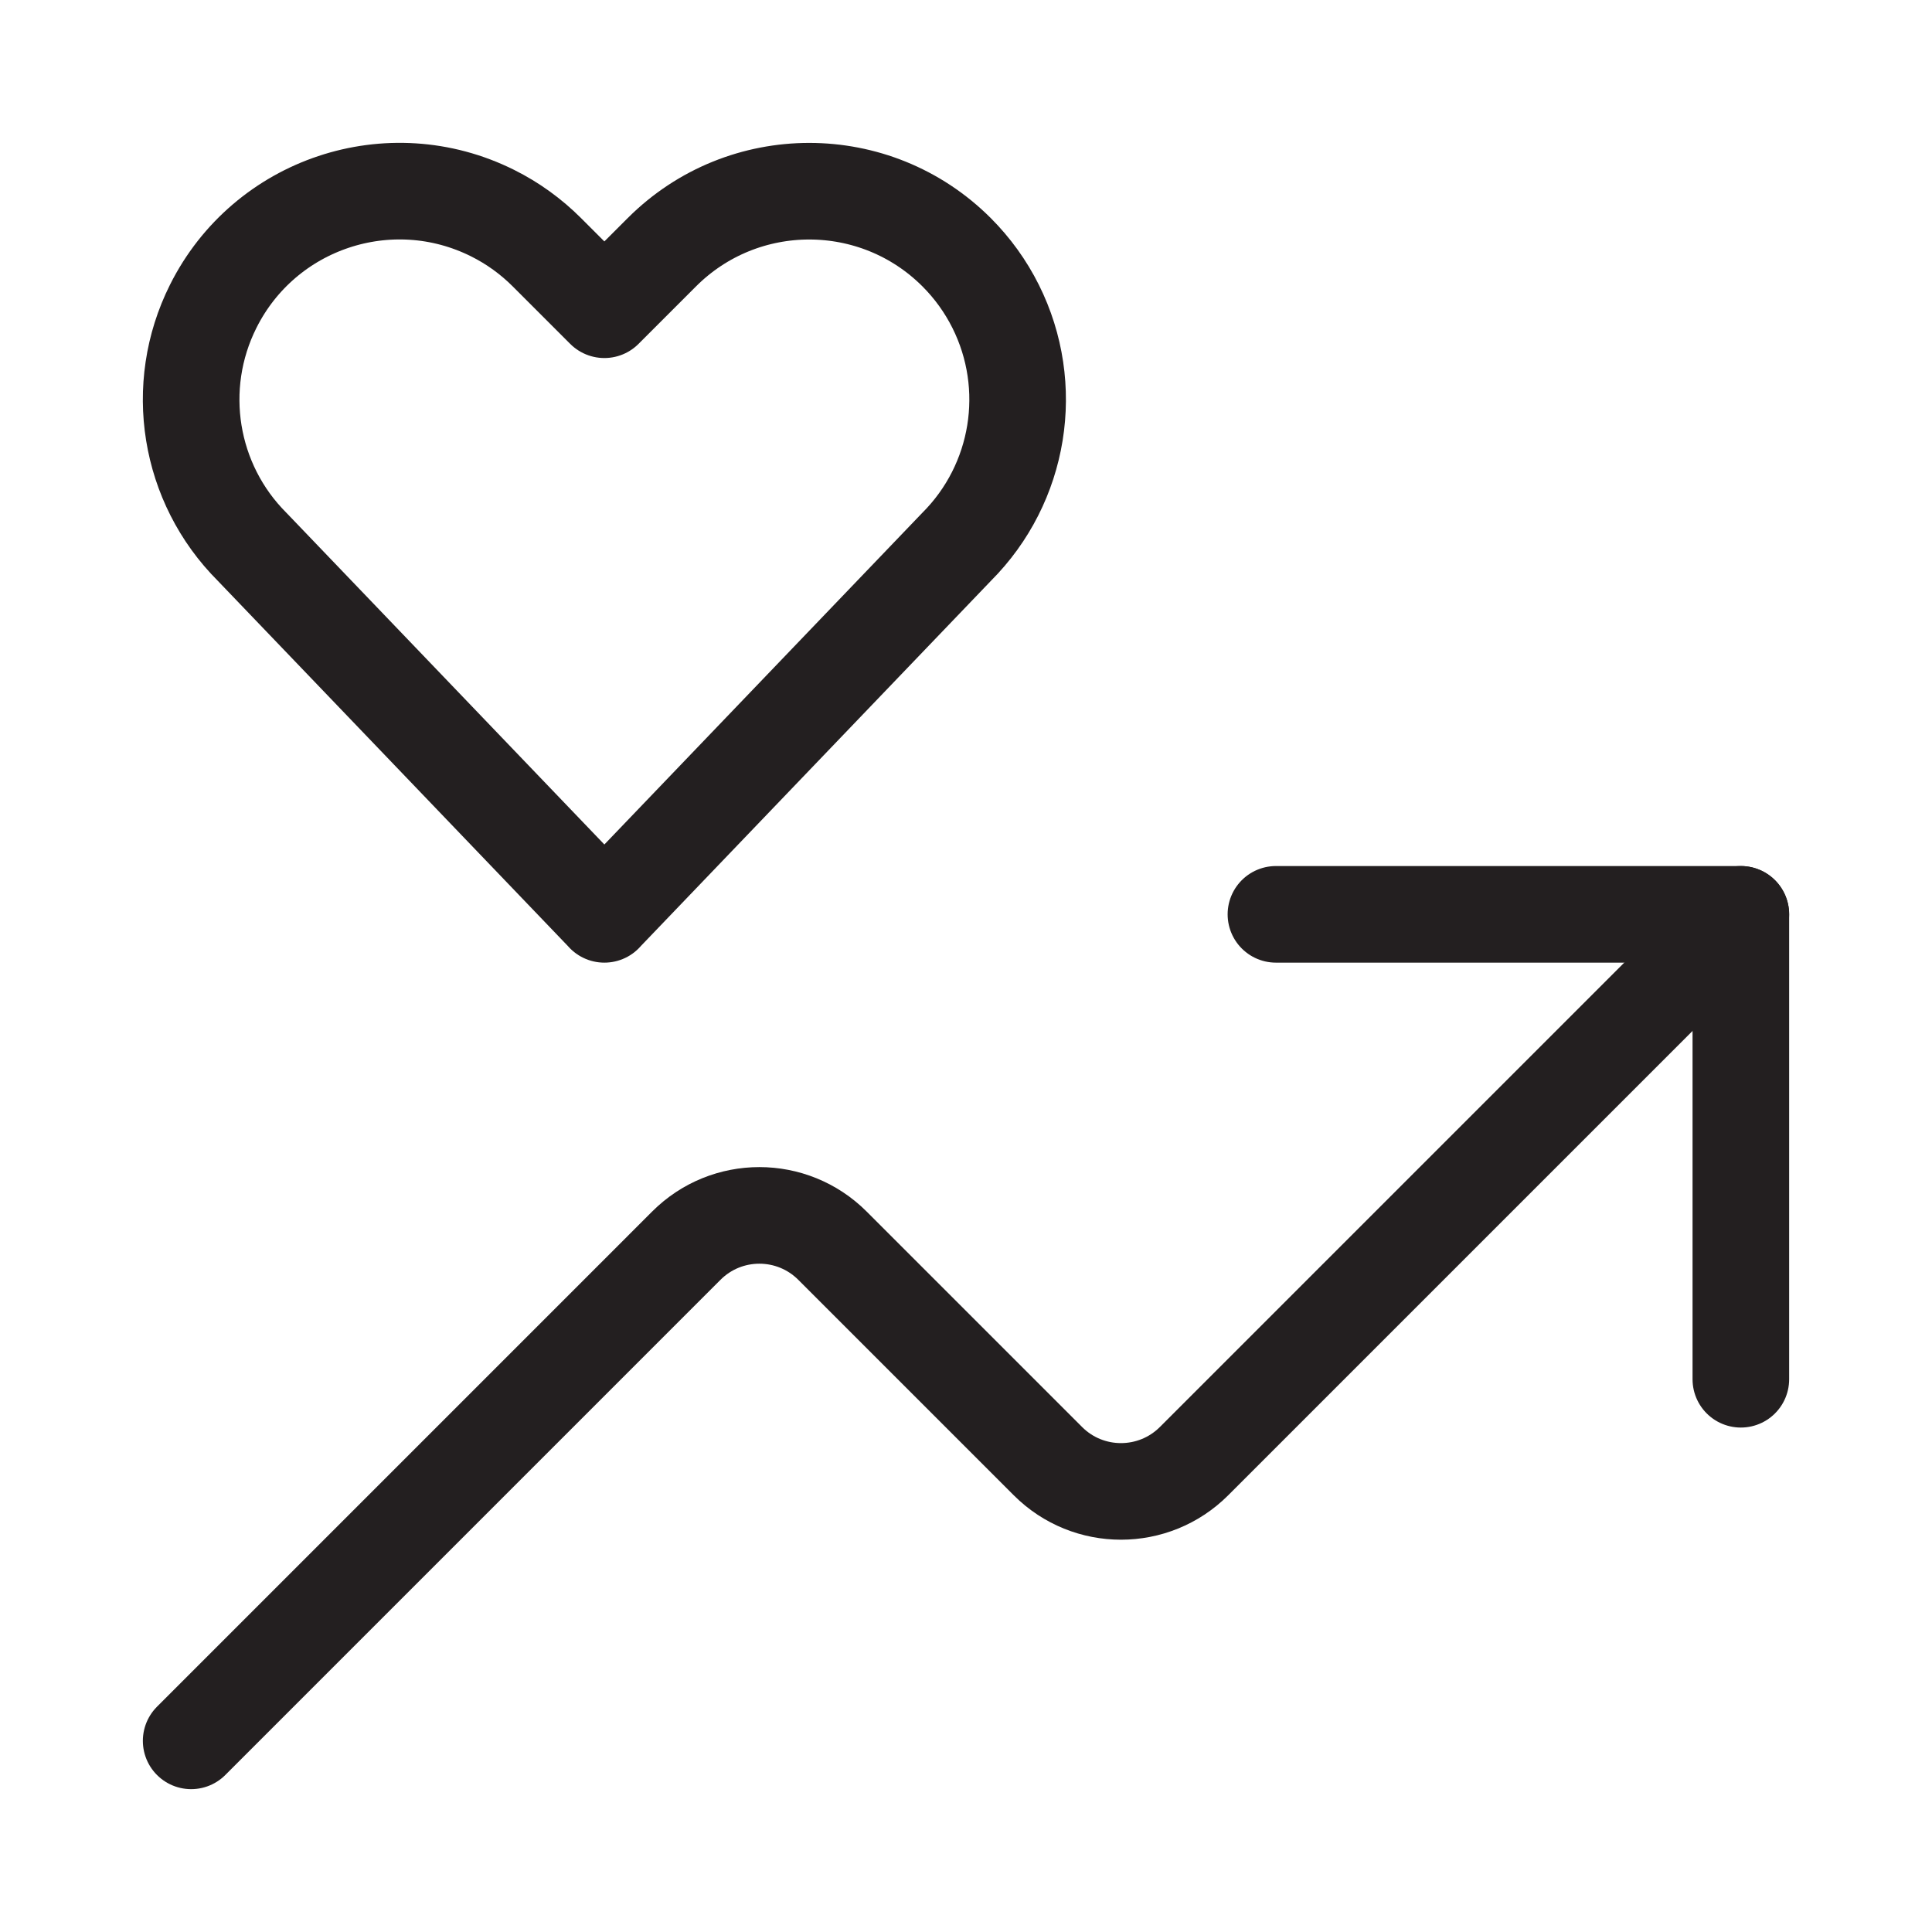 <?xml version="1.0" encoding="UTF-8"?>
<svg id="Layer_1" data-name="Layer 1" xmlns="http://www.w3.org/2000/svg" viewBox="0 0 500 500">
  <defs>
    <style>
      .cls-1 {
        fill: none;
        stroke: #231f20;
        stroke-linecap: round;
        stroke-linejoin: round;
        stroke-width: 25px;
      }
    </style>
  </defs>
  <polyline class="cls-1" points="450.53 356.95 450.53 236.63 330.21 236.63"/>
  <path class="cls-1" d="M450.53,236.63l-141.51,141.51c-10.44,10.44-27.37,10.45-37.81.01,0,0,0,0-.01-.01l-55.76-55.76c-10.44-10.44-27.37-10.45-37.81-.01,0,0,0,0-.01.01L49.47,450.53"/>
  <path class="cls-1" d="M156.42,236.63l-91.16-95.1c-16.42-16.41-20.48-41.49-10.09-62.24h0c13.32-26.64,45.7-37.43,72.34-24.12,5.19,2.59,9.92,6.01,14.02,10.11l14.88,14.88,14.88-14.88c21.06-21.06,55.22-21.06,76.28,0,4.1,4.1,7.51,8.83,10.1,14.01h0c10.38,20.76,6.31,45.83-10.11,62.24l-91.16,95.1Z"/>
</svg>